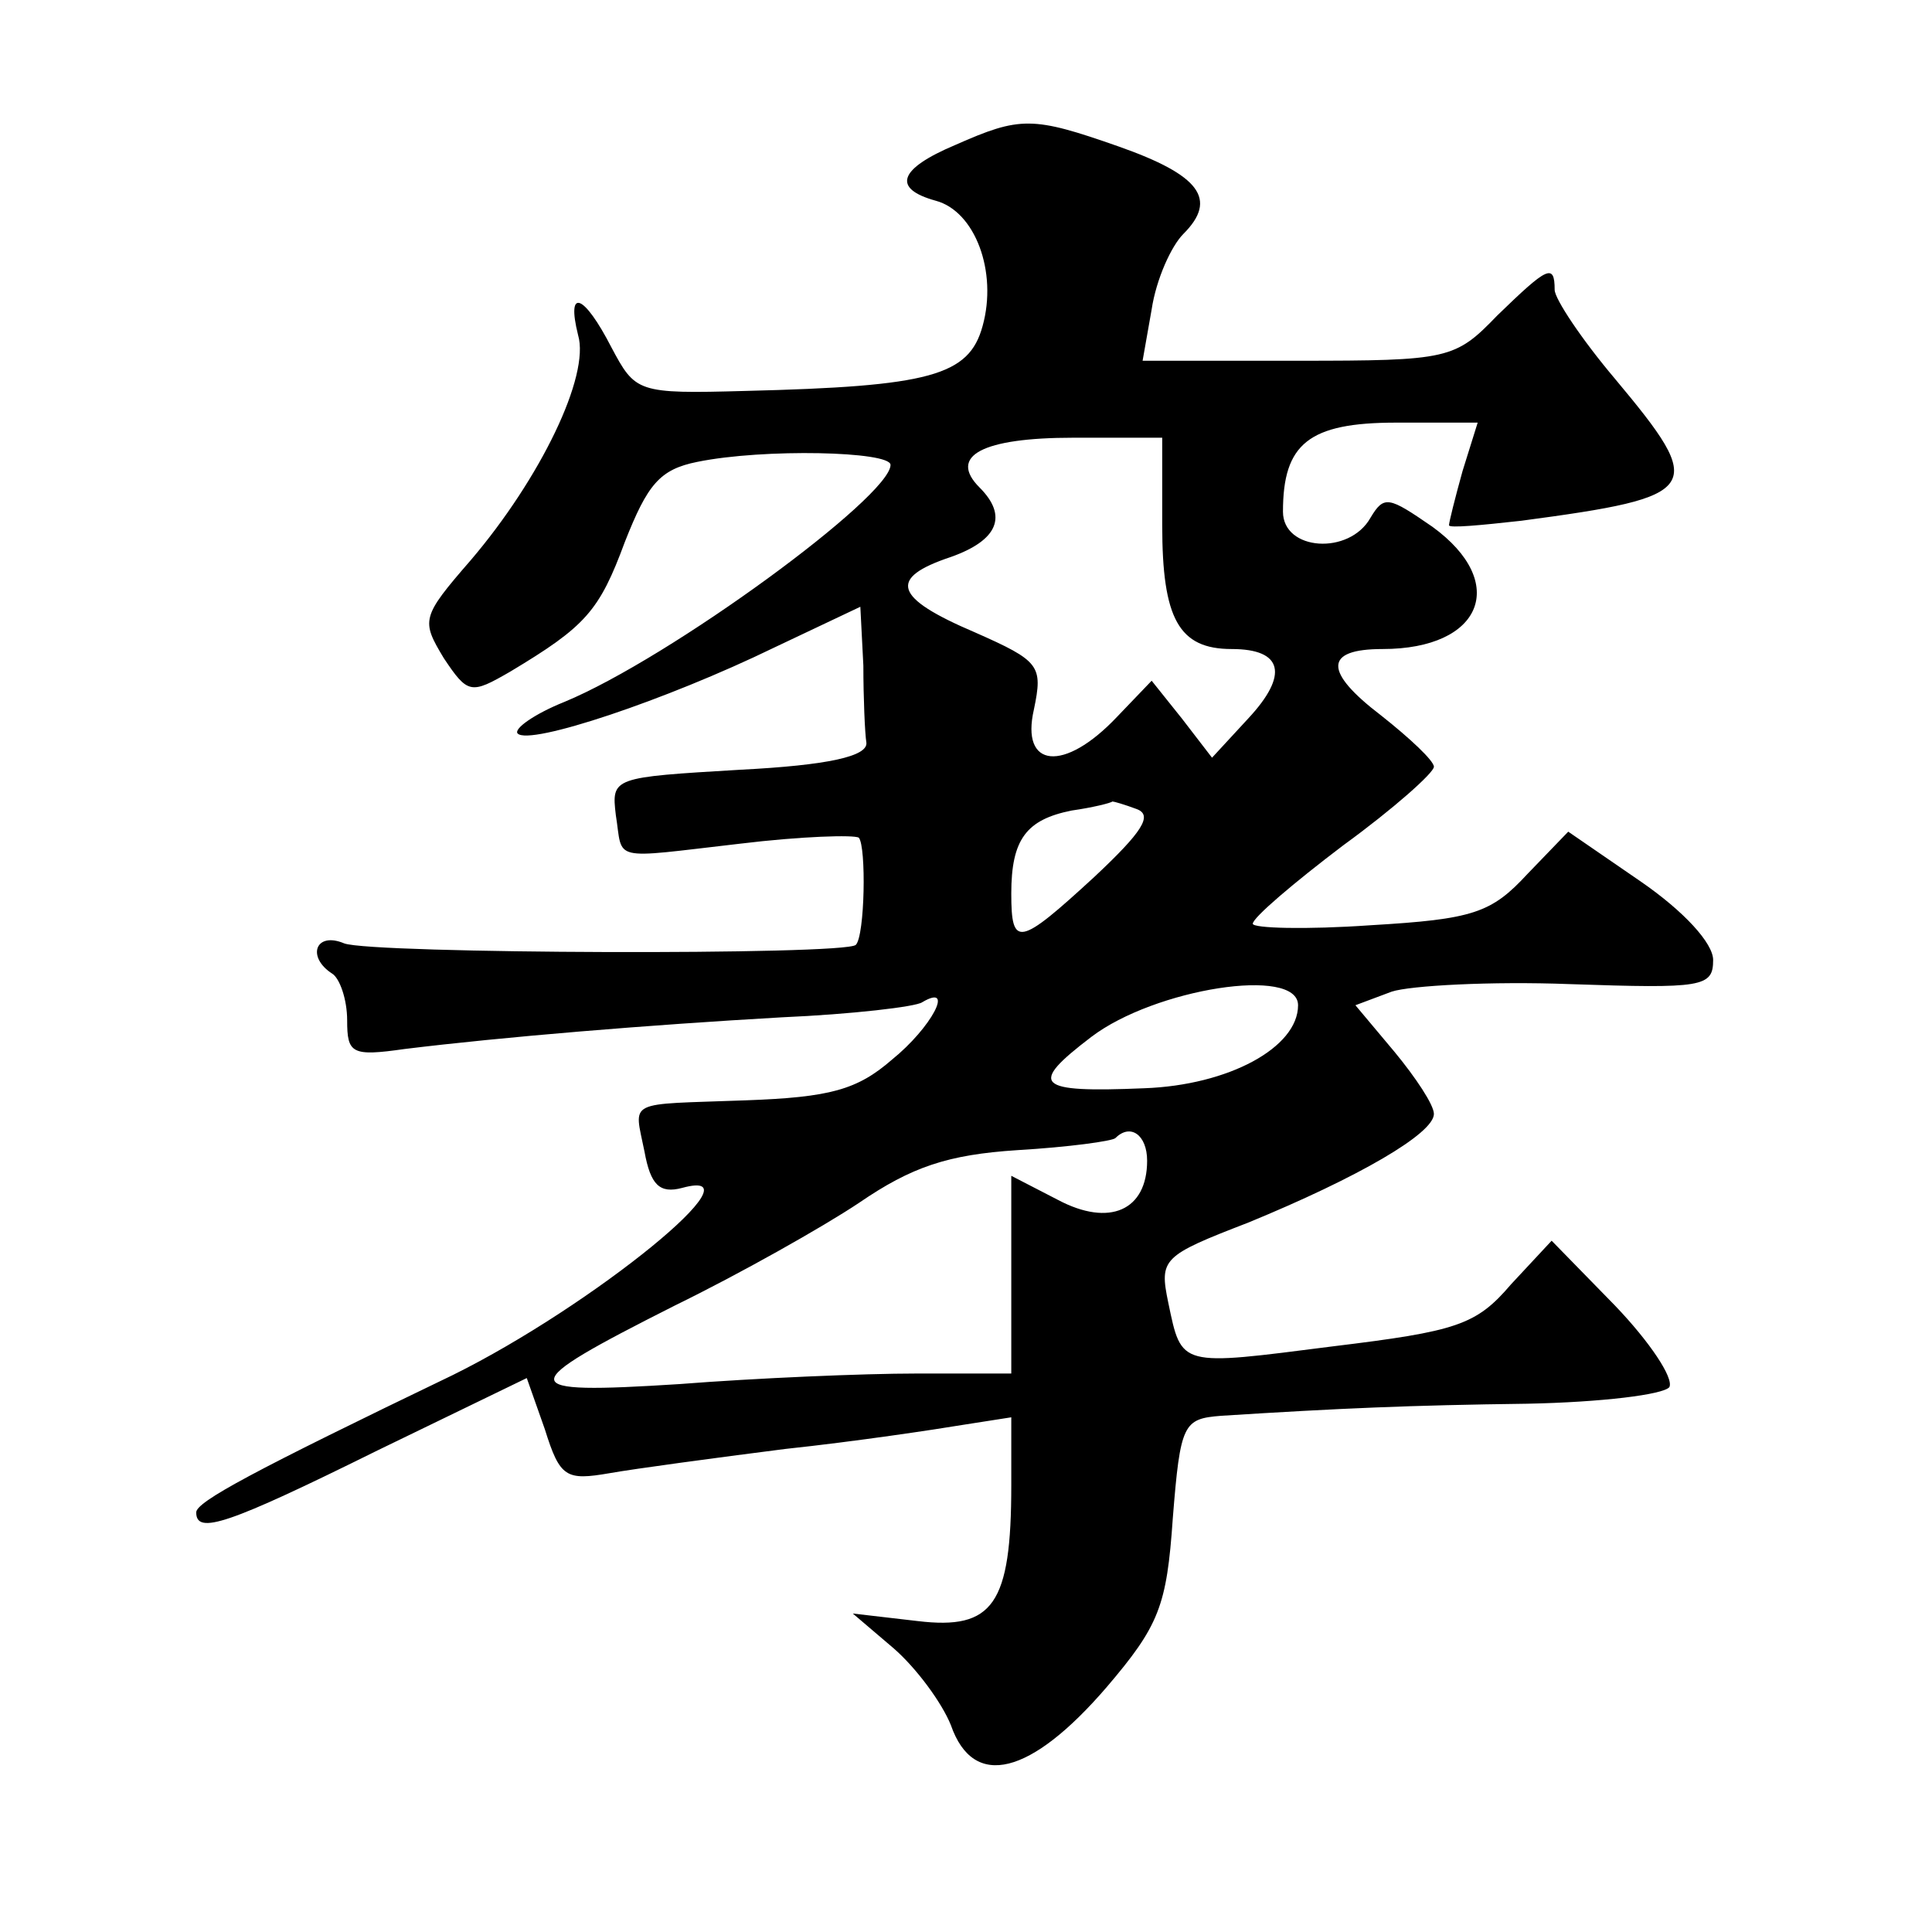 <?xml version="1.0" standalone="no"?>
<!DOCTYPE svg PUBLIC "-//W3C//DTD SVG 20010904//EN"
 "http://www.w3.org/TR/2001/REC-SVG-20010904/DTD/svg10.dtd">
<svg version="1.0" xmlns="http://www.w3.org/2000/svg"
 width="128pt" height="128pt" viewBox="0 0 128 128"
 preserveAspectRatio="xMidYMid meet">
<g transform="translate(0,128) scale(0.1,-0.1)"
fill="#0" stroke="none">
<path d="M633 1184 c-38 -16 -42 -29 -13 -37 26 -7 41 -47 31 -83 -9 -33 -35 -40
-157 -43 -72 -2 -73 -1 -89 29 -18 35 -30 40 -22 8 8 -27 -25 -95 -71 -149 -33
-38 -33 -40 -18 -65 16 -24 18 -24 44 -9 50 30 59 40 76 86 15 38 23 48 48 53 44
9 128 7 128 -2 0 -21 -146 -128 -216 -157 -20 -8 -34 -18 -31 -21 8 -8 98 22 170
57 l57 27 2 -39 c0 -21 1 -45 2 -51 1 -9 -25 -15 -84 -18 -84 -5 -85 -5 -82 -30
5 -31 -5 -29 82 -19 41 5 76 6 79 4 5 -6 4 -65 -2 -71 -7 -7 -321 -6 -339 1 -19
8 -25 -9 -8 -20 5 -3 10 -17 10 -31 0 -22 3 -24 38 -19 65 8 162 16 250 21 46 2
89 7 93 10 22 13 6 -17 -20 -38 -23 -20 -41 -25 -97 -27 -80 -3 -74 1 -67 -34 4
-22 10 -28 25 -24 55 15 -59 -78 -152 -124 -133 -64 -170 -84 -170 -91 0 -15 21
-8 120 41 l99 48 12 -34 c10 -32 14 -34 43 -29 17 3 69 10 116 16 47 5 100 13 118
16 l32 5 0 -45 c0 -79 -12 -96 -62 -90 l-43 5 27 -23 c15 -13 32 -36 38 -51 15
-43 53 -33 103 25 35 41 40 54 44 112 5 63 7 66 32 68 79 5 125 7 203 8 49 1 90
6 94 11 3 6 -13 30 -36 54 l-42 43 -27 -29 c-23 -27 -36 -31 -118 -41 -102 -13
-100 -14 -109 29 -6 29 -4 31 53 53 73 30 123 59 123 72 0 6 -12 24 -26 41 l-26
31 24 9 c12 4 66 7 118 5 88 -3 95 -2 95 16 0 11 -19 32 -48 52 l-48 33 -27 -28
c-24 -26 -36 -30 -104 -34 -43 -3 -78 -2 -78 1 0 4 27 27 60 52 33 24 60 48 60
52 0 4 -16 19 -35 34 -38 29 -38 44 1 44 66 0 84 44 33 81 -29 20 -32 21 -41 6
-14 -25 -58 -22 -58 4 0 45 17 59 75 59 l54 0 -10 -32 c-5 -18 -9 -34 -9 -36 0
-2 21 0 48 3 120 16 123 21 62 94 -22 26 -40 53 -40 59 0 18 -5 15 -38 -17 -28
-29 -32 -30 -132 -30 l-103 0 6 34 c3 20 13 42 21 50 23 23 11 39 -43 58 -57 20
-65 20 -108 1z m137 -252 c0 -62 11 -82 46 -82 34 0 38 -17 11 -46 l-24 -26 -20
26 -20 25 -23 -24 c-35 -37 -64 -34 -55 5 6 29 4 32 -39 51 -54 23 -58 36 -16 50
31 11 38 27 19 46 -21 21 2 33 62 33 l59 0 0 -58z m-17 -188 c11 -4 4 -15 -28 -45
-50 -46 -55 -47 -55 -11 0 36 10 49 40 55 14 2 26 5 27 6 1 0 8 -2 16 -5z m107
-130 c0 -28 -46 -53 -102 -55 -72 -3 -77 2 -35 34 42 32 137 47 137 21z m-100 -103
c0 -33 -25 -44 -59 -26 l-31 16 0 -66 0 -65 -63 0 c-35 0 -106 -3 -157 -7 -110
-7 -110 -2 -3 52 43 21 98 52 122 68 35 24 59 32 105 35 34 2 63 6 65 8 10 10 21
2 21 -15z"/>
</g>
</svg>
